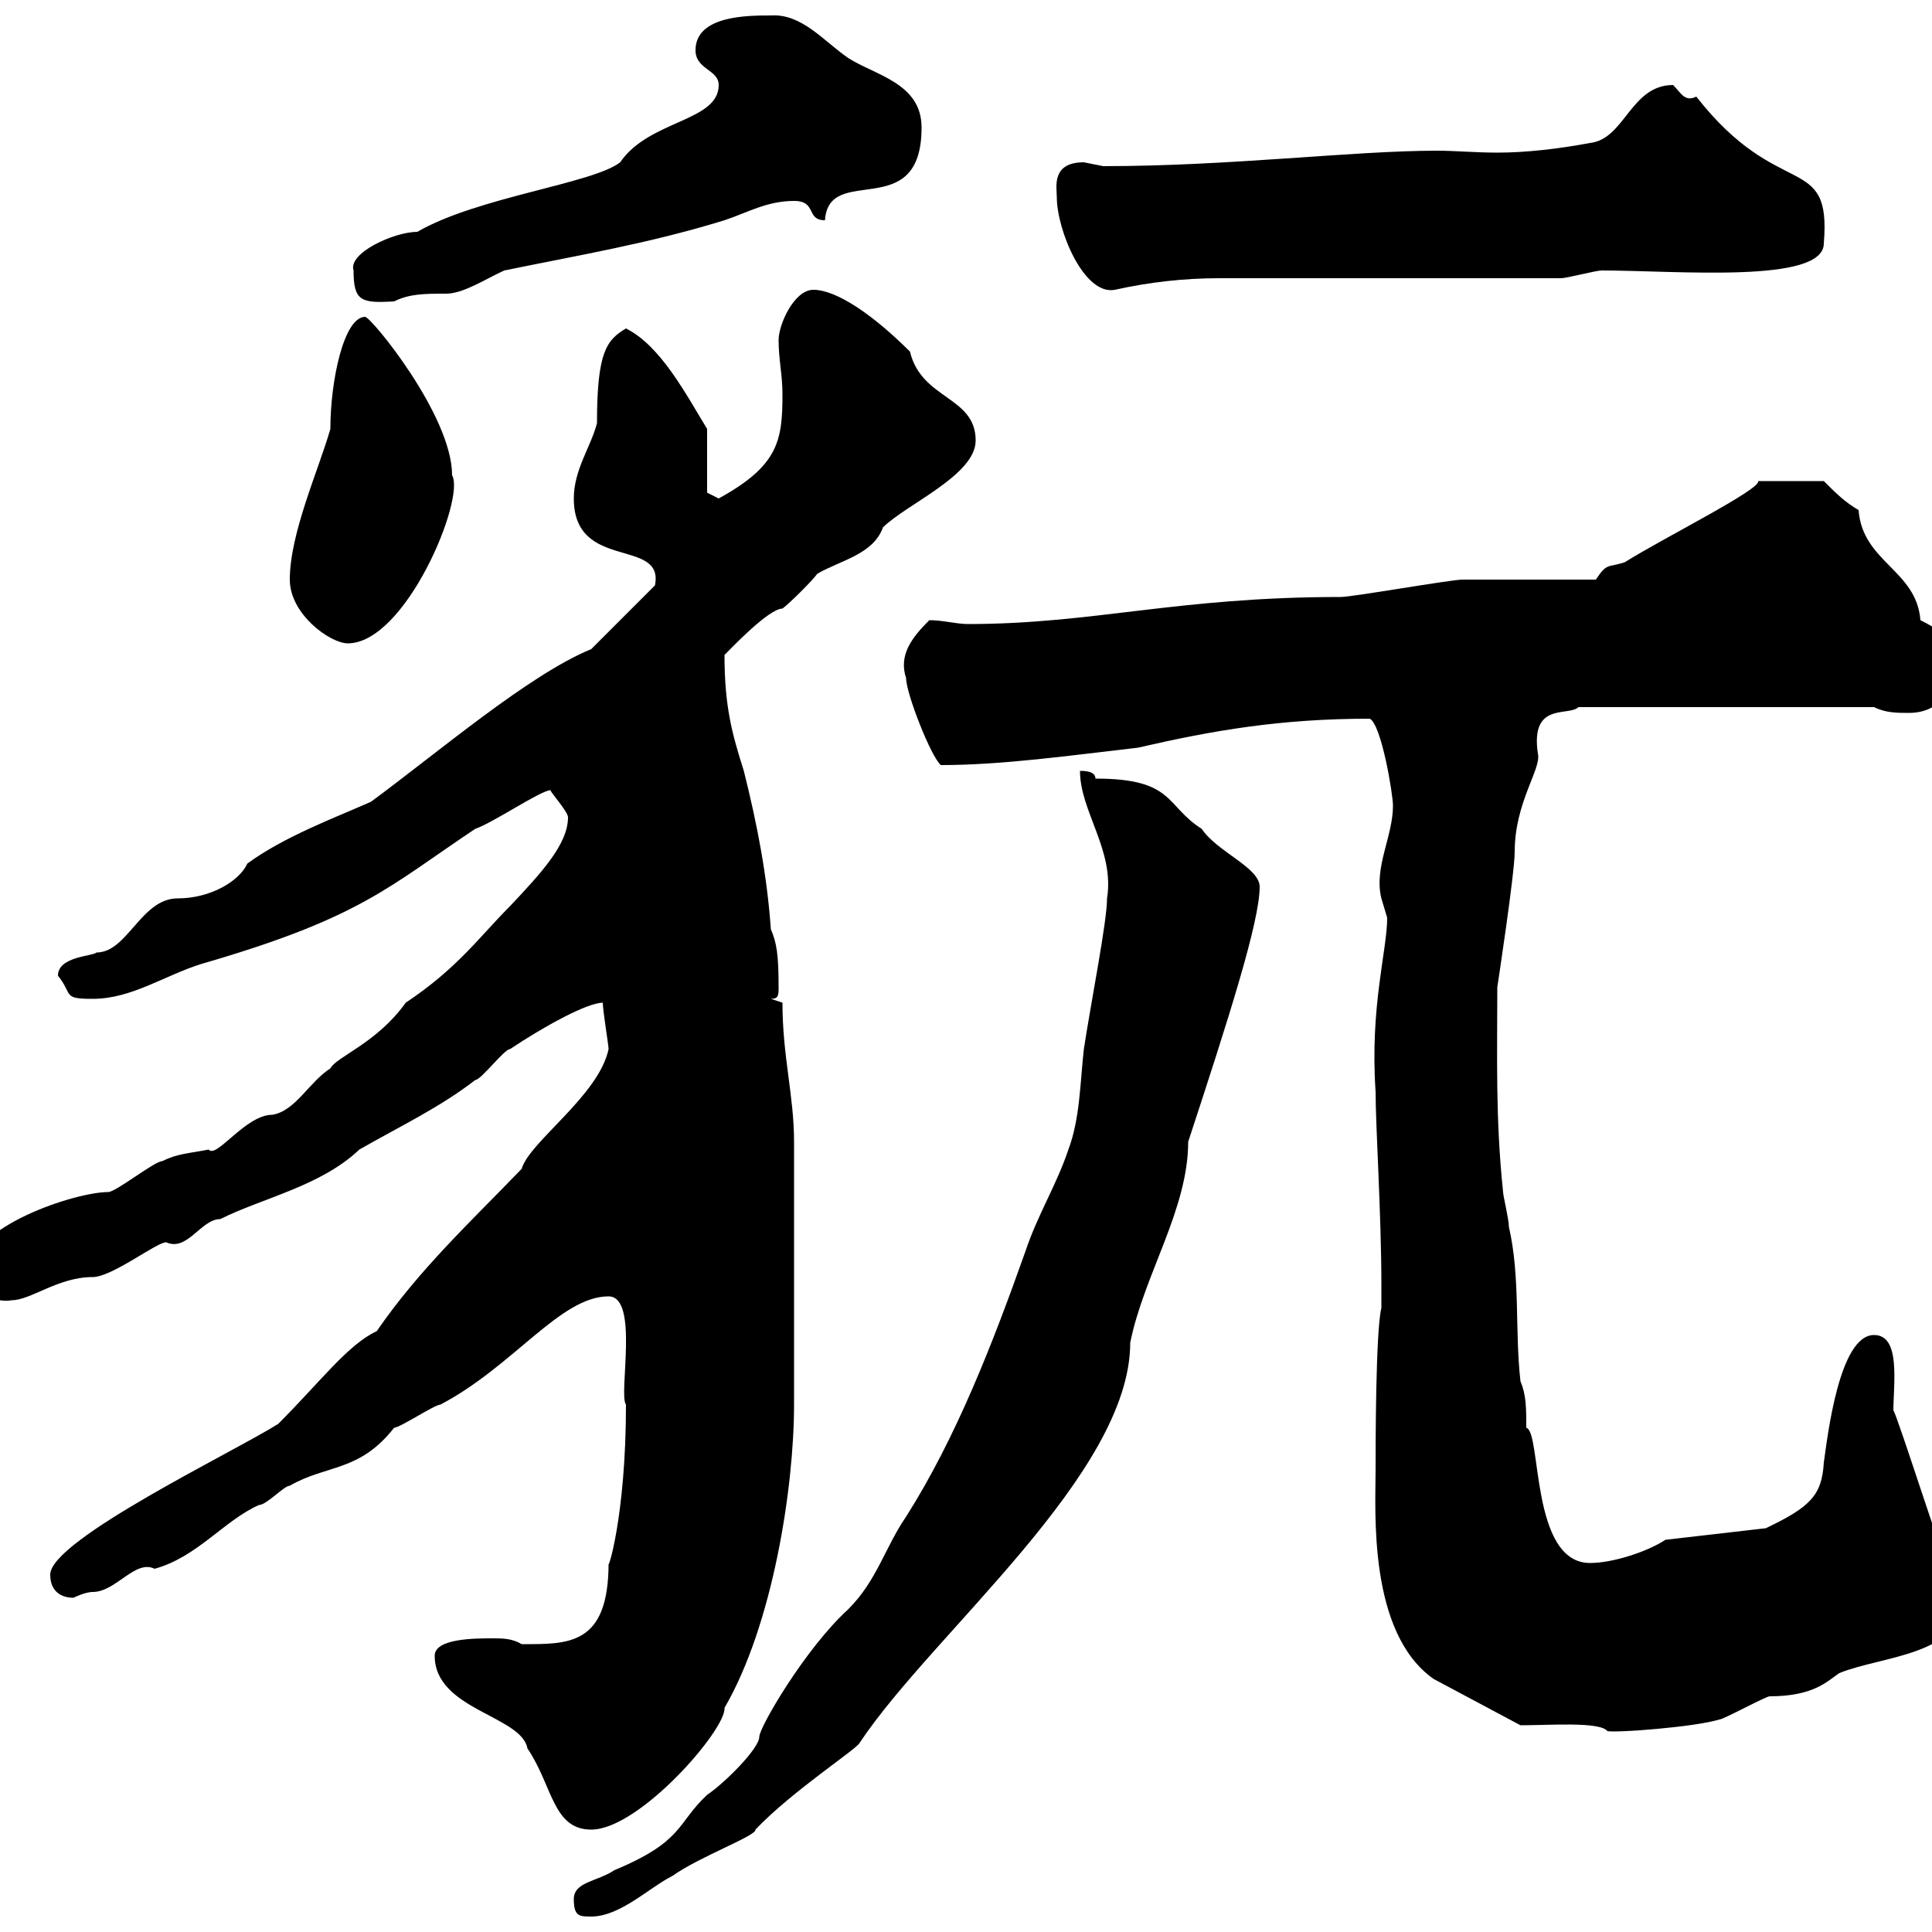 <svg xmlns="http://www.w3.org/2000/svg" xmlns:xlink="http://www.w3.org/1999/xlink" width="300" height="300"><path d="M89.10 294.90C89.10 297.60 90 297.60 91.80 297.60C96.30 297.60 100.80 293.10 104.40 291.30C108.60 288.30 117.60 285 117.30 284.10C123 278.10 133.20 271.50 133.50 270.60C144.90 253.50 175.50 228.90 175.50 208.50C177.60 198 184.50 187.80 184.50 177.30C190.80 158.10 195.60 143.10 195.60 137.70C195.60 134.70 189 132.30 186.60 128.70C180.90 125.10 182.40 120.90 170.10 120.90C170.10 119.70 168.30 119.70 167.70 119.70C167.70 126 173.10 132 171.90 139.50C171.90 143.10 169.50 155.10 168.30 162.90C167.70 168.30 167.70 173.70 165.90 178.50C164.10 183.90 161.10 188.70 159.30 194.10C154.20 208.50 148.50 223.20 140.70 235.50C137.40 240.30 136.20 245.40 131.70 249.90C125.10 255.90 117.90 268.20 117.90 269.70C117.90 271.50 112.50 276.90 109.80 278.70C105 283.20 106.20 285.90 95.40 290.40C92.70 292.20 89.10 292.20 89.10 294.90ZM67.50 257.10C67.50 265.50 81 266.40 81.90 271.50C85.80 277.20 85.80 284.10 91.80 284.10C99.30 284.10 112.80 268.50 112.50 265.20C120 252.30 123.30 231 123.30 218.10L123.30 177.30C123.30 170.10 121.50 164.10 121.50 155.70L119.70 155.10C120.90 155.10 120.90 154.50 120.90 153.30C120.90 148.20 120.60 146.40 119.70 144.30C119.10 135.90 117.60 128.10 115.50 119.70C113.70 114 112.50 109.80 112.50 101.70C113.70 100.50 119.40 94.50 121.50 94.50C122.70 93.60 126.30 90 126.90 89.10C130.50 87 135.60 86.10 137.10 81.90C140.70 78.30 151.50 73.80 151.50 68.40C151.50 61.50 143.10 62.10 141.30 54.60C135.60 48.90 129.90 45 126.30 45C123.30 45 120.90 50.40 120.90 52.80C120.90 55.80 121.50 58.20 121.50 61.20C121.50 68.40 120.90 72.30 111.60 77.40C111.60 77.40 109.80 76.50 109.80 76.50L109.80 66.60C106.50 61.20 102.60 53.70 97.20 51C94.20 52.80 92.70 54.60 92.70 65.70C91.80 69.30 89.10 72.90 89.10 77.40C89.10 88.80 103.20 83.40 101.70 90.90L91.80 100.80C82.20 104.70 67.80 117 57.60 124.50C52.20 126.90 44.10 129.90 38.40 134.10C37.20 136.80 32.70 139.50 27.60 139.50C21.90 139.50 19.80 147.90 15 147.90C14.40 148.50 9 148.50 9 151.50C11.40 154.50 9.60 155.10 14.40 155.10C20.40 155.10 25.50 151.50 31.20 149.70C56.10 142.50 60.30 137.70 73.80 128.70C76.50 127.80 84 122.70 85.50 122.70C85.20 122.70 88.20 126 88.20 126.90C88.20 131.10 84 135.60 79.20 140.70C74.40 145.50 71.10 150.30 63 155.70C58.50 162 52.20 164.10 51.30 165.90C48 168 45.90 172.50 42.30 173.10C38.10 173.10 33.60 180 32.40 178.50C29.40 179.10 27.60 179.10 25.20 180.30C24 180.30 18 185.10 16.80 185.10C11.70 185.10-4.80 190.50-4.80 197.70C-4.80 199.80-1.20 202.50 1.80 201.90C4.80 201.90 9 198.30 14.40 198.30C17.40 198.30 24.30 192.90 25.80 192.90C29.10 194.40 31.20 189.30 34.20 189.30C40.80 186 49.80 184.20 55.80 178.50C62.10 174.90 68.40 171.90 73.80 167.70C74.70 167.70 78.30 162.90 79.20 162.90C84.60 159.30 91.20 155.70 93.60 155.70C93.60 156.90 94.50 162.30 94.50 162.90C93 170.10 82.20 177.30 81 181.50C73.20 189.60 65.10 197.10 58.50 206.70C54 208.80 49.80 214.50 43.20 221.10C36.60 225.30 7.80 239.10 7.80 244.50C7.80 247.20 9.60 248.10 11.40 248.10C11.40 248.10 13.20 247.20 14.40 247.20C18 247.20 21 242.10 24 243.60C30.60 241.80 34.80 236.10 40.20 233.70C41.40 233.70 44.10 230.70 45 230.70C50.70 227.40 55.80 228.60 61.20 221.70C62.10 221.70 67.50 218.10 68.40 218.10C79.80 212.10 87 201.30 94.50 201.30C99.30 201.30 96 216.60 97.20 218.10C97.20 235.80 94.20 244.50 94.50 242.70C94.50 255.60 88.20 255.30 81 255.30C79.50 254.40 78 254.40 76.50 254.40C73.80 254.40 67.50 254.40 67.50 257.10ZM236.10 267.90C240.60 267.90 248.40 267.30 249.60 268.80C250.80 269.10 263.10 268.20 267 267C267.60 267 274.20 263.40 274.80 263.40C281.70 263.40 283.80 261 285.60 259.80C292.20 257.10 304.80 257.10 304.80 248.10C304.80 245.70 300.90 241.80 300.90 240.30C300.90 240.30 301.20 240 301.20 240C298.80 233.10 293.40 216.30 294 219.30C294 214.80 295.20 207.30 291 207.30C285.60 207.30 283.80 222.90 283.20 227.10C282.90 232.20 281.10 234 274.20 237.30L258.60 239.10C255.90 240.90 250.50 242.70 246.90 242.70C237.60 242.70 239.40 222.30 237 221.70C237 218.70 237 216.60 236.10 214.50C235.20 206.70 236.10 198.30 234.30 190.50C234.30 189.30 233.40 185.70 233.40 185.10C232.20 173.70 232.50 164.10 232.50 153.30C232.50 153.30 235.20 135.60 235.20 132.30C235.20 124.50 239.40 119.40 238.80 117C237.60 108.90 243.60 111.30 245.10 109.80L291 109.80C292.80 110.70 294.60 110.70 296.40 110.70C301.20 110.70 303.60 107.10 303.60 102.60C303.60 100.50 303.60 99 298.20 96.30C297.60 88.50 289.20 87.30 288.60 79.20C286.50 78 285 76.50 283.20 74.70L273 74.70C273.60 75.90 258 83.70 252.30 87.30C249.60 88.20 249.60 87.30 247.80 90C245.10 90 229.80 90 227.10 90C225.30 90 210 92.70 208.20 92.70C182.70 92.70 169.80 96.90 150.30 96.90C148.50 96.90 146.40 96.30 144.30 96.30C141.60 99 139.50 101.70 140.70 105.30C140.70 107.70 144.60 117.60 146.10 118.80C155.70 118.80 166.20 117.30 176.70 116.10C188.40 113.40 198.90 111.60 212.70 111.60C214.50 112.50 216.30 123.30 216.30 125.10C216.30 129.90 213.30 134.70 214.50 139.50C214.50 139.50 215.40 142.50 215.40 142.50C215.40 147.60 212.70 156.30 213.60 169.50C213.60 174.90 214.50 188.70 214.50 199.50L214.50 203.10C213.60 206.70 213.60 224.70 213.60 228.30C213.60 234.60 212.40 253.50 222.60 260.70ZM45 90C45 95.40 51.30 99.90 54 99.90C63 99.90 72.30 77.40 70.20 73.80C70.20 64.50 57.60 49.20 56.70 49.20C53.40 49.20 51.30 59.10 51.30 66.60C49.50 72.90 45 82.80 45 90ZM54.90 42C54.90 46.80 56.10 47.10 61.20 46.80C63.60 45.60 66 45.60 69.30 45.60C72 45.60 75.60 43.20 78.30 42C90 39.60 100.80 37.80 112.50 34.20C116.10 33 119.10 31.20 123.30 31.20C126.90 31.20 125.10 34.20 128.10 34.20C128.70 25.20 143.10 34.80 143.10 19.80C143.10 12.90 135.90 11.70 131.70 9C127.80 6.30 124.50 2.10 119.70 2.40C116.10 2.40 108 2.40 108 7.80C108 10.80 111.60 10.80 111.60 13.20C111.60 18.90 100.80 18.60 96.30 25.20C92.10 28.50 74.10 30.60 64.80 36C61.20 36 54 39.30 54.90 42ZM164.10 30.60C164.10 35.70 168.30 45.90 173.10 45C178.50 43.80 183.90 43.20 189.30 43.20L242.40 43.20C243.30 43.20 247.80 42 248.70 42C260.40 42 283.20 44.10 283.20 37.80C284.40 23.40 276.30 31.50 263.40 15C261.60 15.90 261 14.40 259.80 13.20C253.20 13.20 252.30 21.60 246.90 22.20C242.10 23.10 237 23.70 232.50 23.70C229.20 23.70 225.90 23.40 223.20 23.40C210 23.40 191.10 25.80 171.30 25.80C171.30 25.80 168.30 25.20 168.30 25.20C163.20 25.20 164.10 29.10 164.10 30.60Z"/></svg>